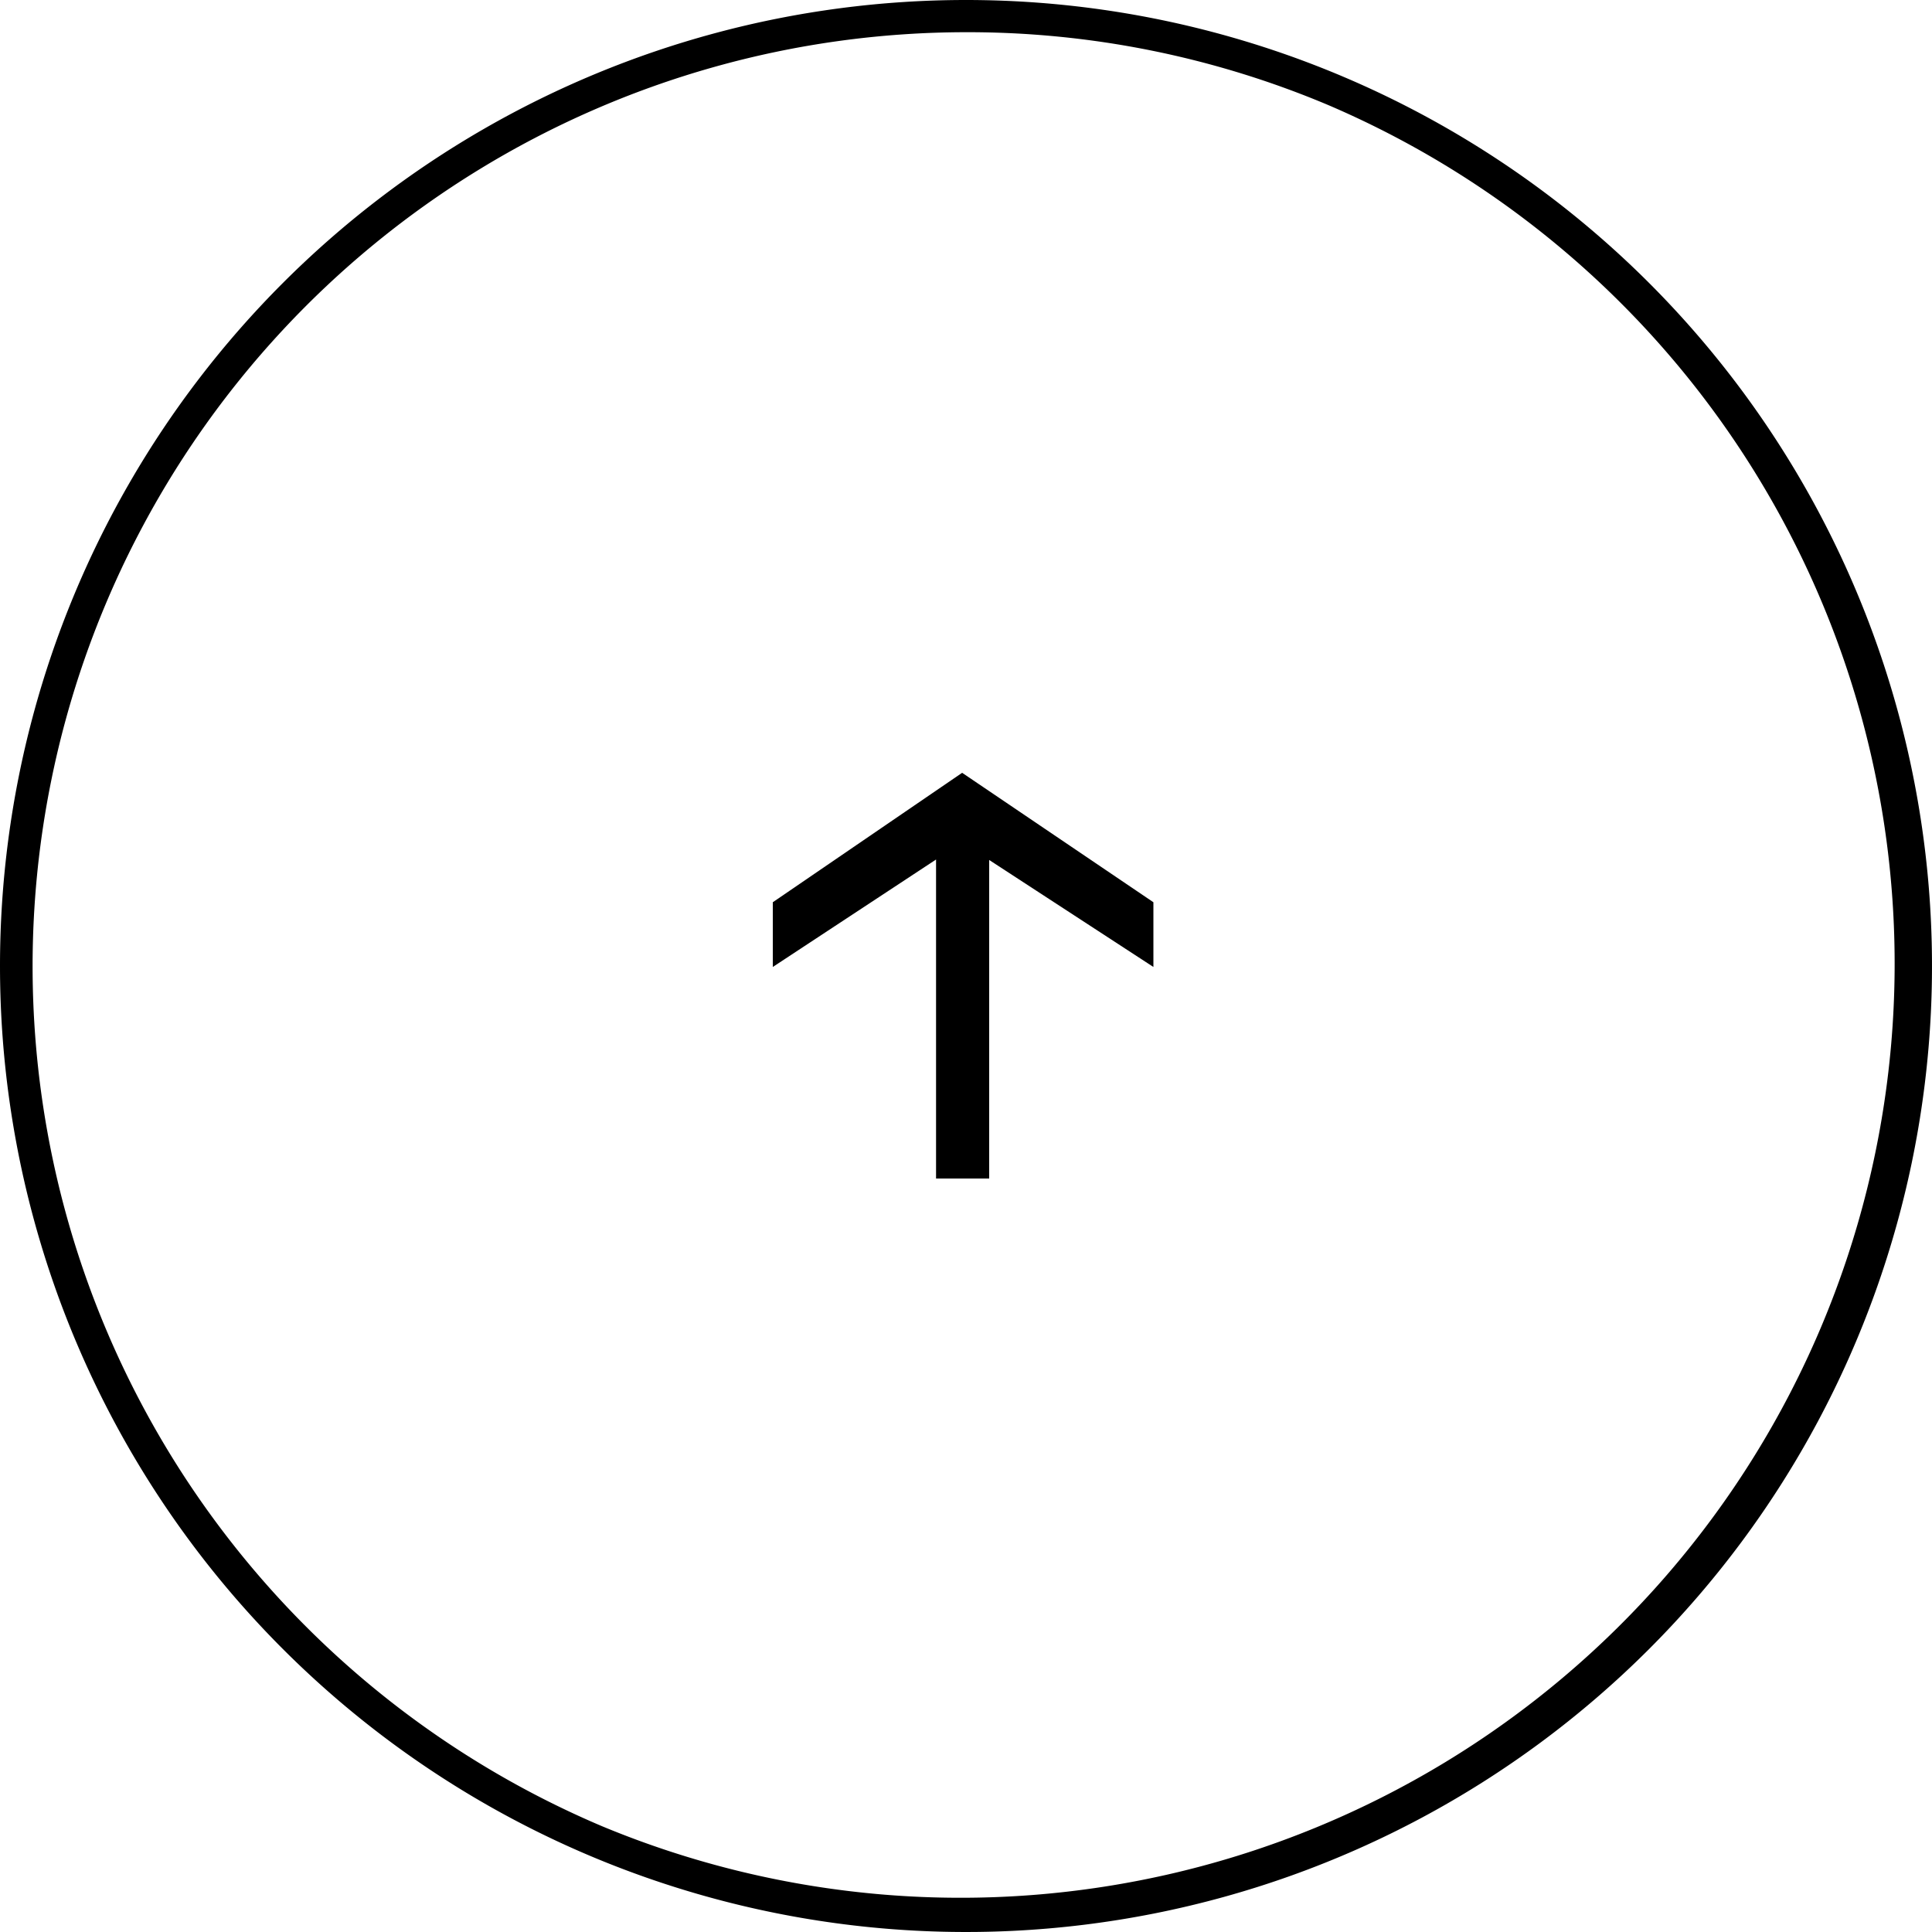 <svg xmlns="http://www.w3.org/2000/svg" width="60" height="60"><path d="M30 1a29.008 29.008 0 00-11.288 55.721A29.008 29.008 0 0041.288 3.279 28.818 28.818 0 0030 1m0-1A30 30 0 110 30 30 30 0 0130 0z"/><path d="M24 28.02L29.88 24l5.94 4.02v2.01l-5.94-3.87L24 30.03zm5.07-2.31h1.65V36.6h-1.65z"/></svg>